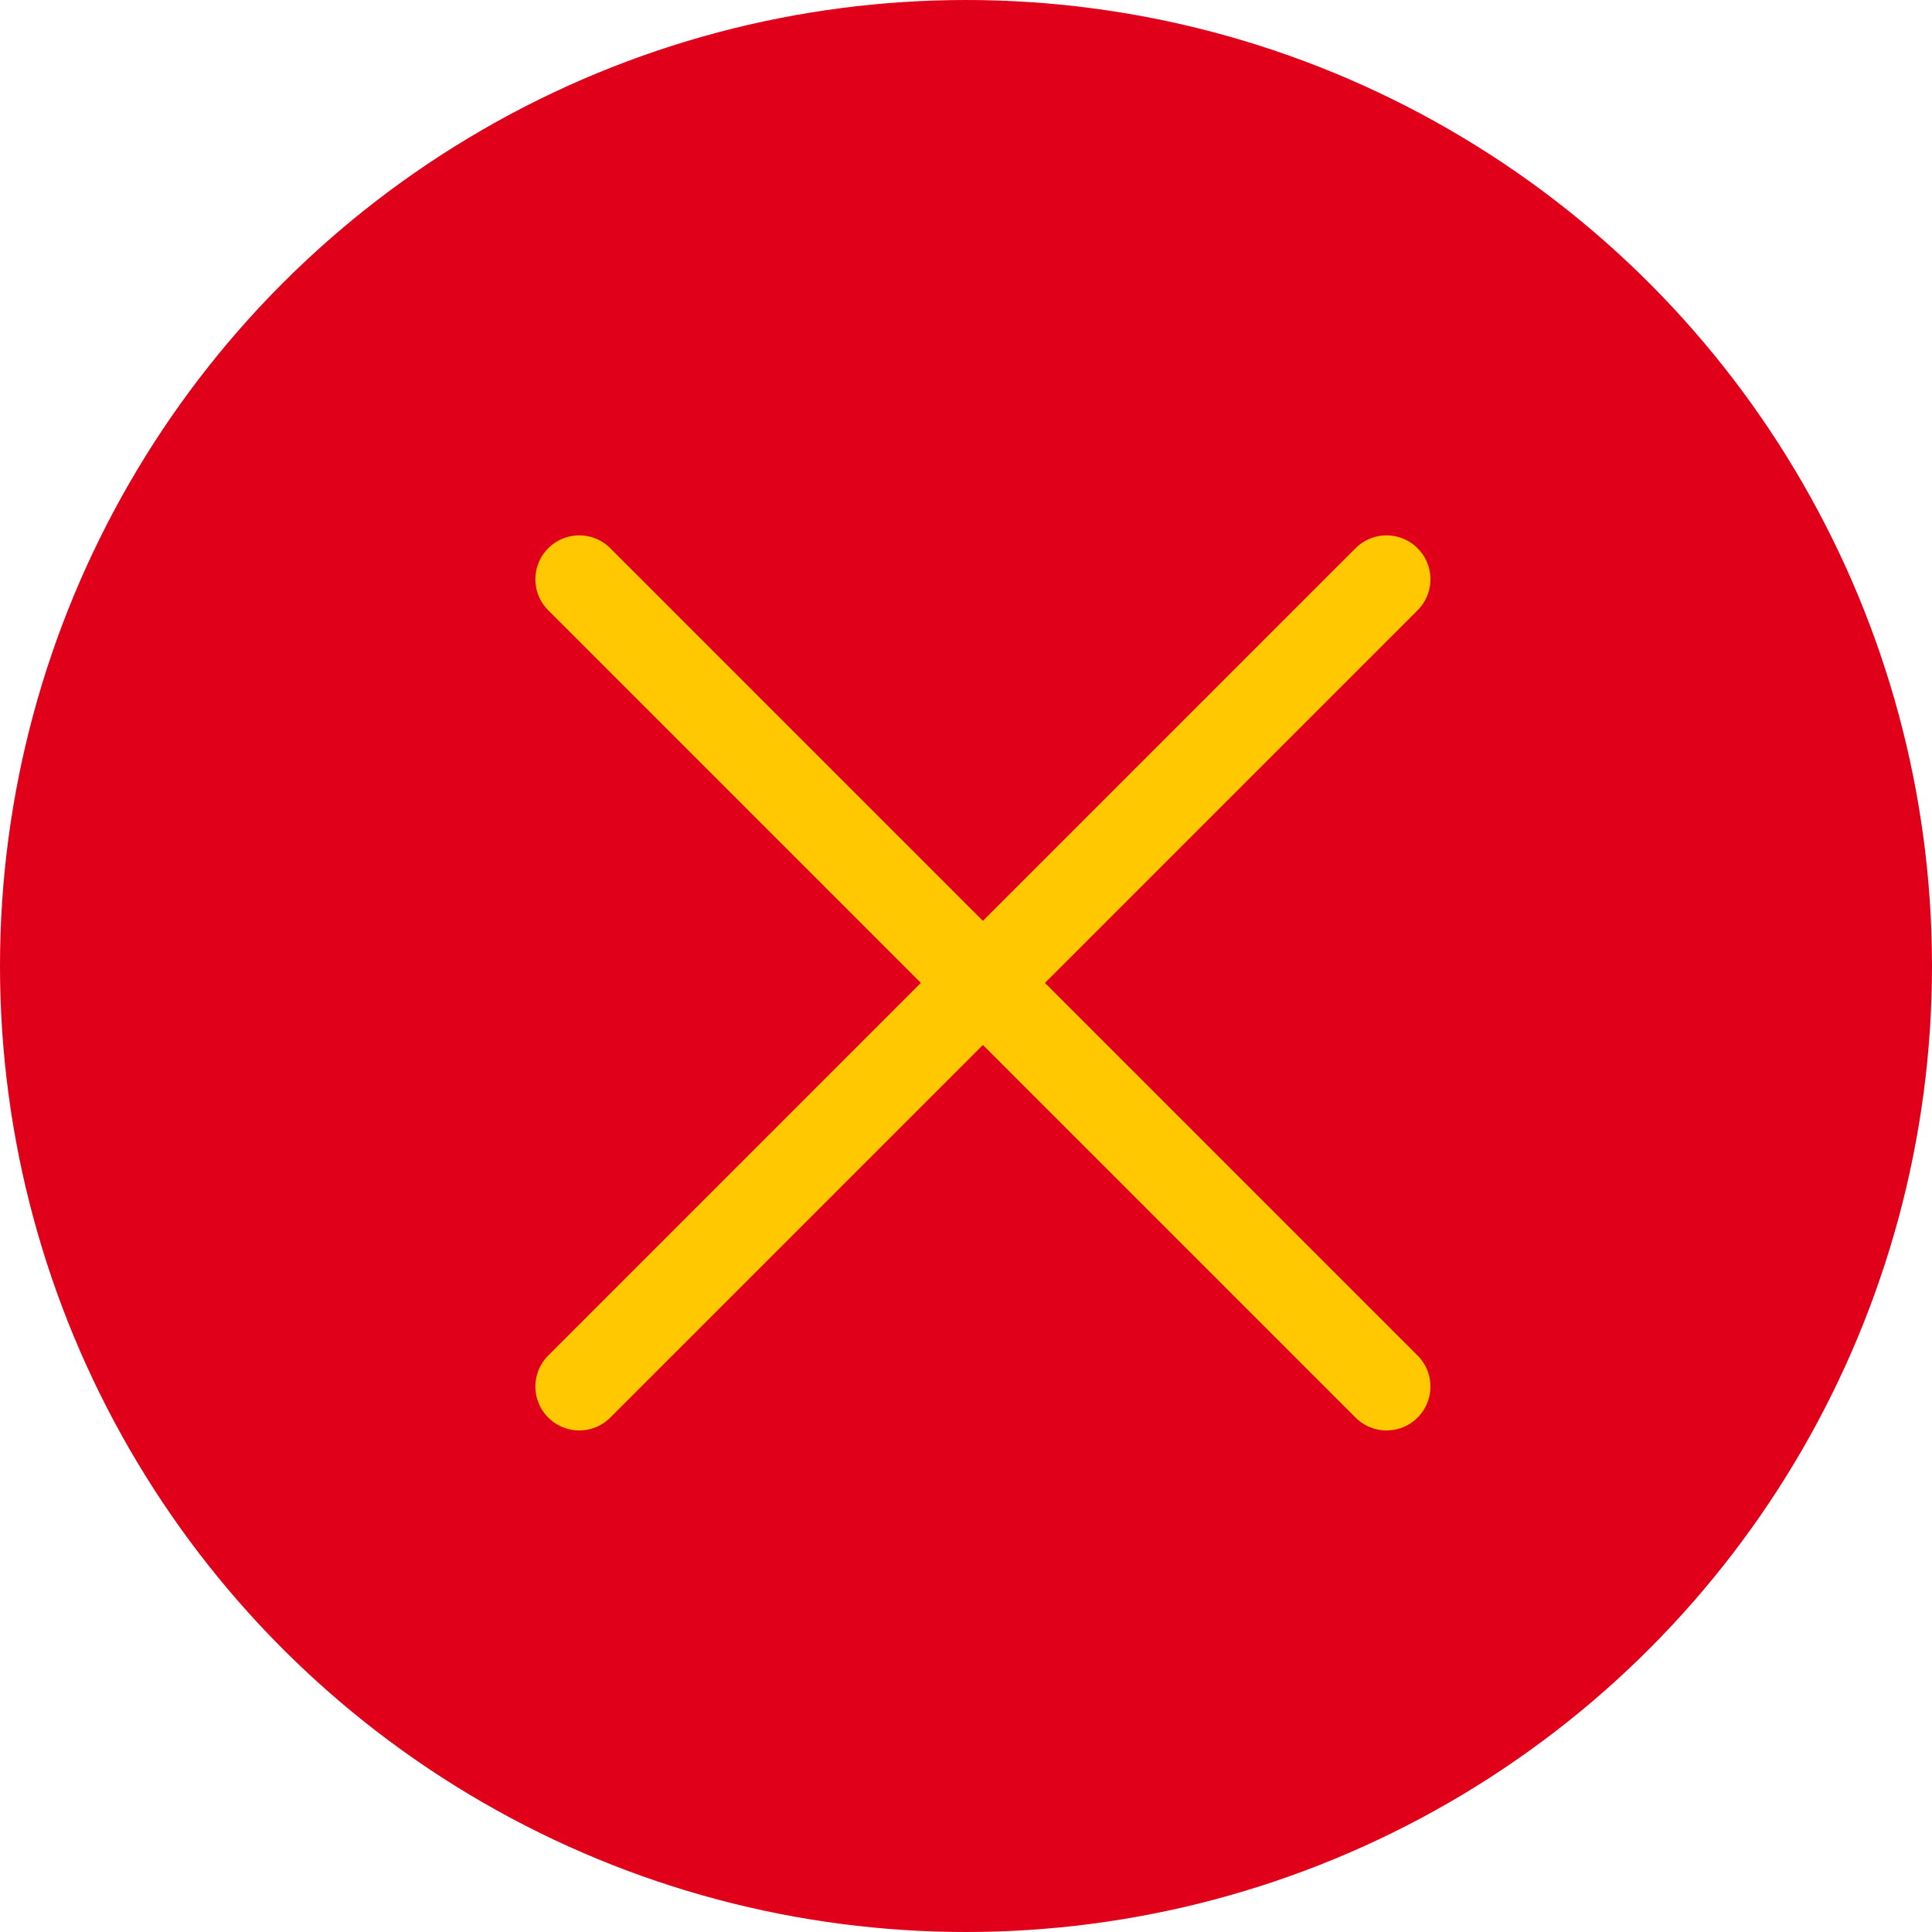 <svg xmlns="http://www.w3.org/2000/svg" width="34" height="34" viewBox="0 0 34 34" fill="none">
  <circle cx="17" cy="17" r="17" fill="rgb(224,0,26)"/>
  <path d="M10.194 10.194L24.401 24.401" stroke="#ffc800" stroke-width="1.545" stroke-linecap="round"/>
  <path d="M24.401 10.194L10.194 24.401" stroke="#ffc800" stroke-width="1.545" stroke-linecap="round"/>
</svg>